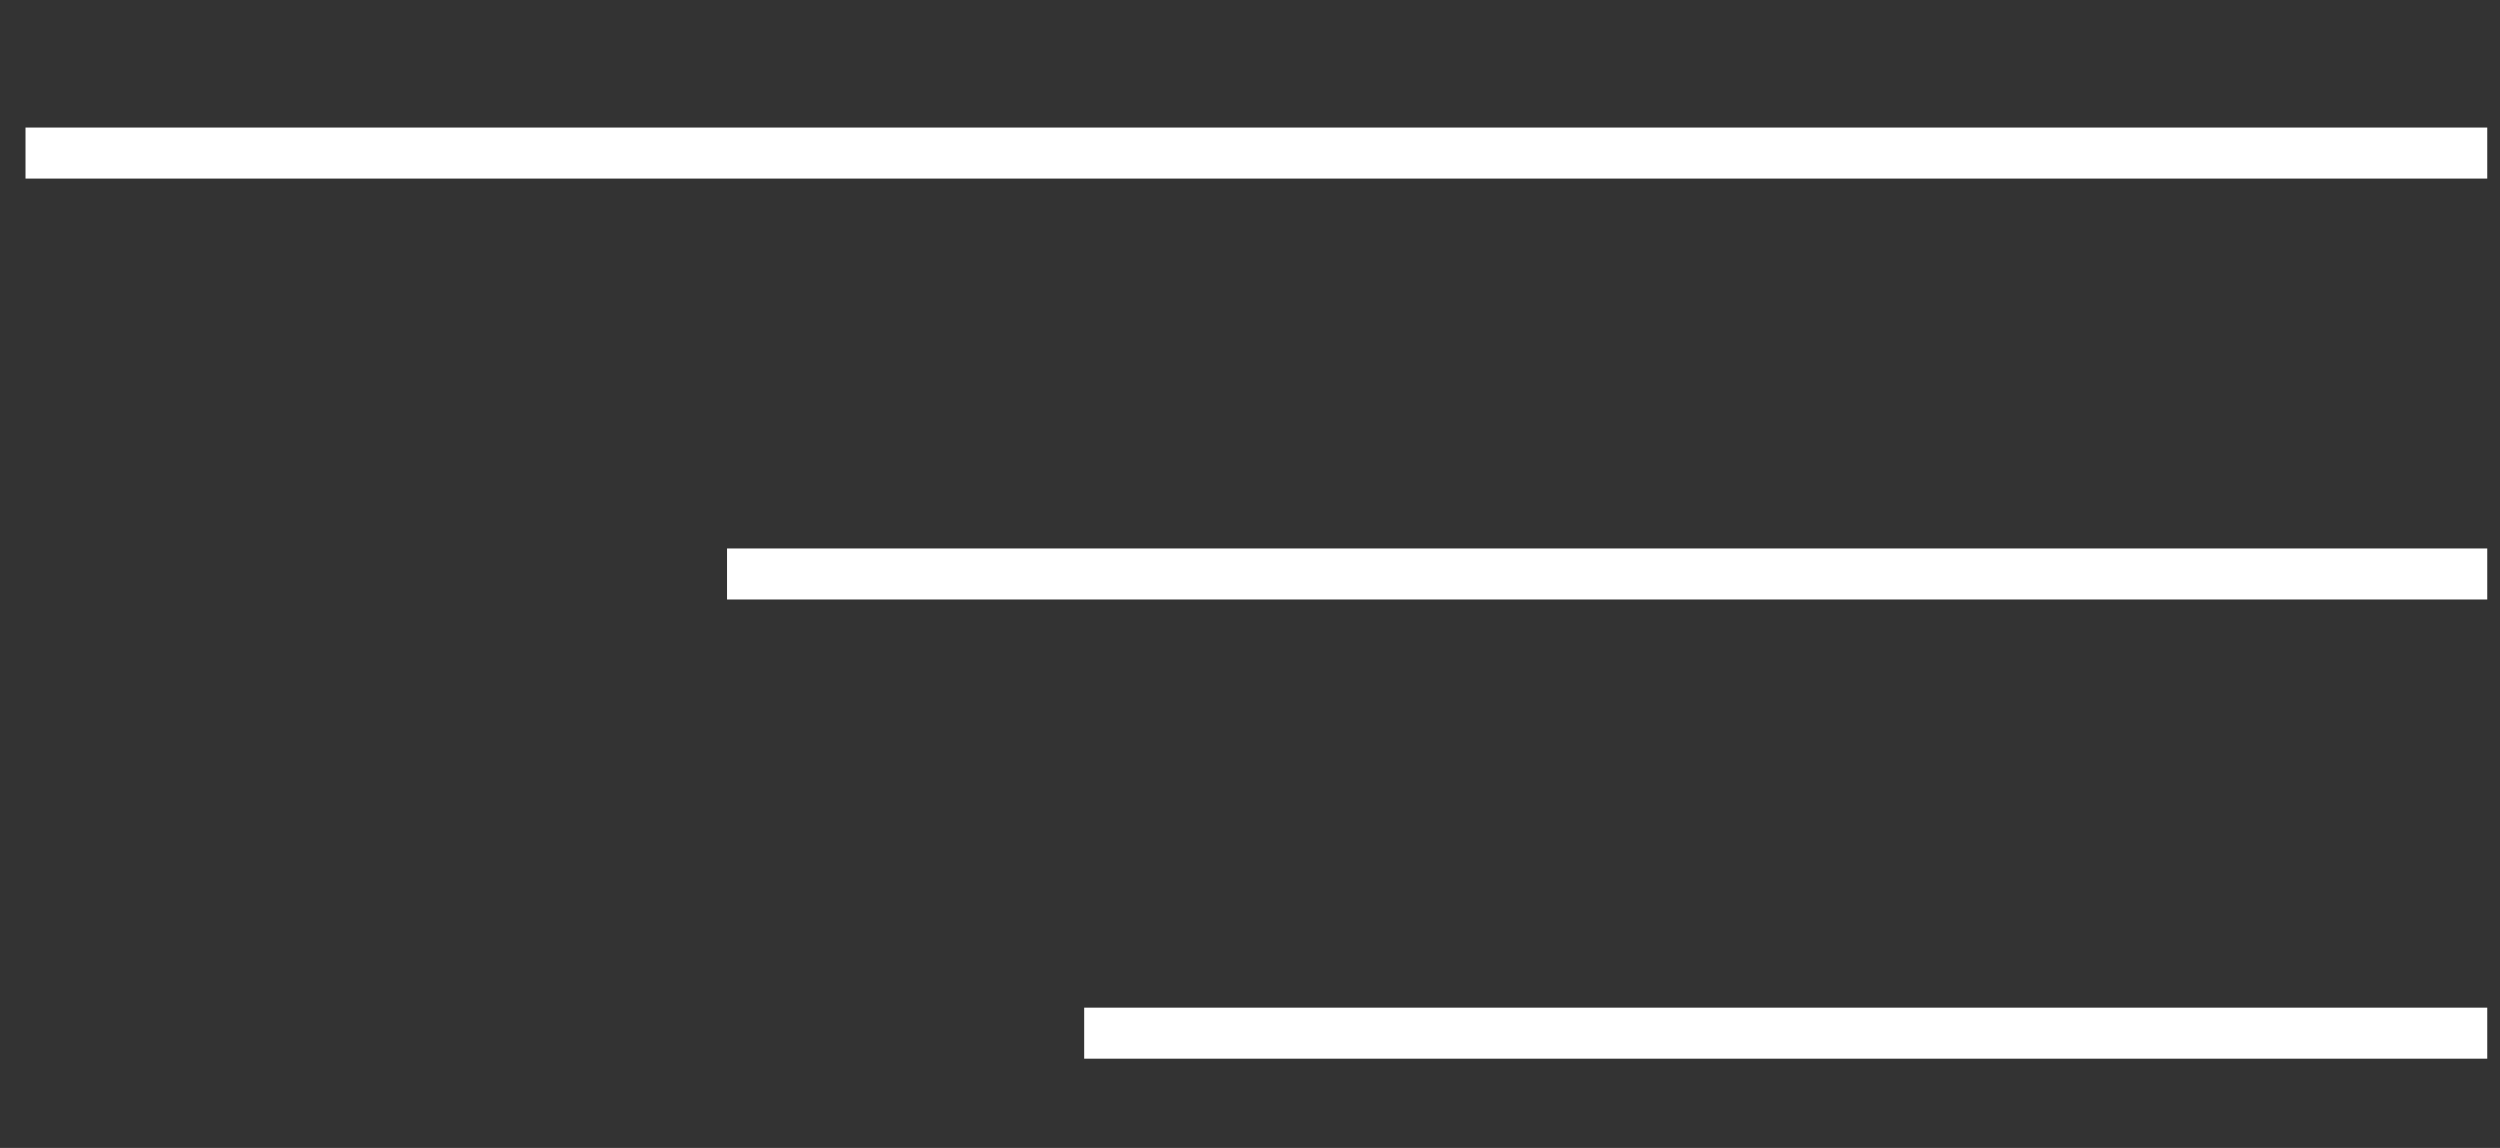 <svg width="98" height="45" viewBox="0 0 98 45" fill="none" xmlns="http://www.w3.org/2000/svg">
<rect x="0" y="0" width="98" height="45" fill="#333333" stroke="none"/>
<path d="M97.5 6H1" stroke="white" stroke-width="2"/>
<path d="M97.5 22.5L28.5 22.5" stroke="white" stroke-width="2"/>
<path d="M97.5 40.5L42.5 40.5" stroke="white" stroke-width="2"/>
</svg>
